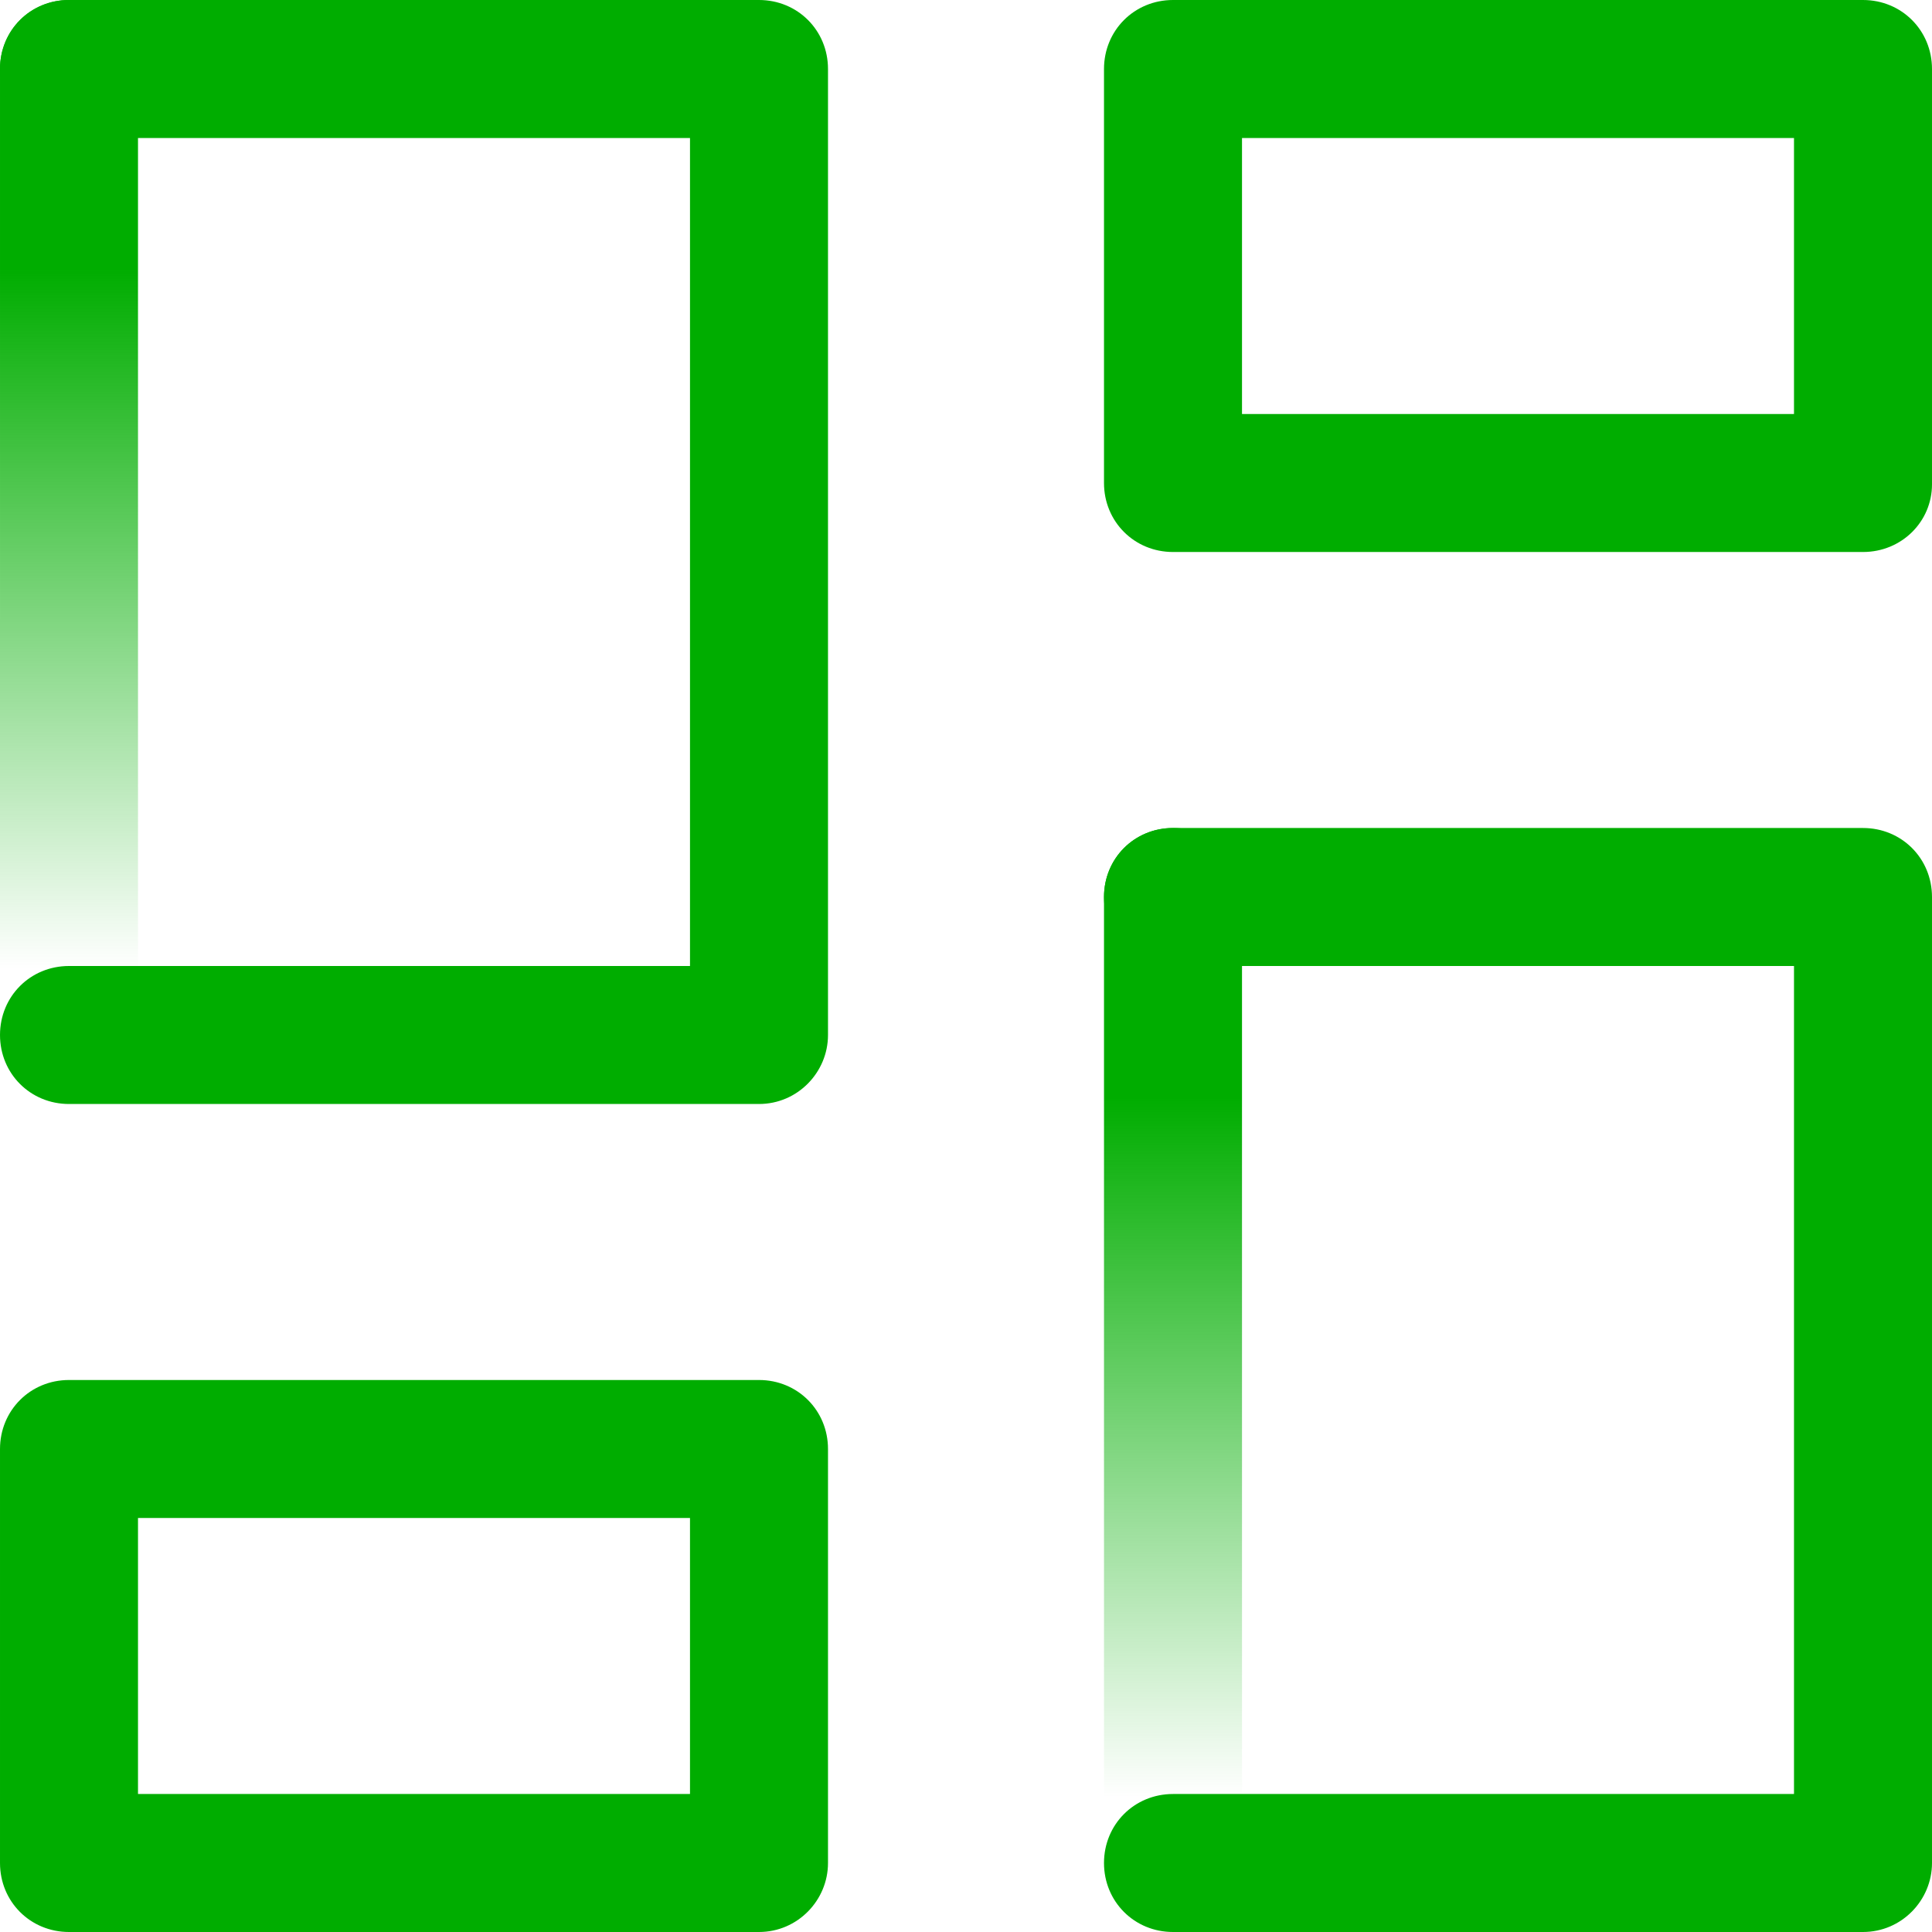 <?xml version="1.0" encoding="UTF-8"?>
<svg id="Artwork" xmlns="http://www.w3.org/2000/svg" width="1000" height="1000" xmlns:xlink="http://www.w3.org/1999/xlink" viewBox="0 0 1000 1000">
  <defs>
    <style>
      .cls-1 {
        fill: url(#linear-gradient-2);
      }

      .cls-2 {
        fill: #00ad00;
      }

      .cls-3 {
        fill: url(#linear-gradient);
      }
    </style>
    <linearGradient id="linear-gradient" x1="-418.284" y1="6766.35" x2="-418.284" y2="7337.777" gradientTransform="translate(454 7337.777) scale(1 -1)" gradientUnits="userSpaceOnUse">
      <stop offset=".122" stop-color="#00ad00" stop-opacity="0"/>
      <stop offset=".756" stop-color="#00ad00"/>
    </linearGradient>
    <linearGradient id="linear-gradient-2" x1="153.143" y1="6337.777" x2="153.143" y2="6909.206" xlink:href="#linear-gradient"/>
  </defs>
  <path class="cls-3" d="M35.716,571.427C15.716,571.427.002,555.713.002,535.713V35.714C.002,15.714,15.716,0,35.716,0s35.714,15.714,35.714,35.714v499.999c0,19.286-15.714,35.714-35.714,35.714Z"/>
  <path class="cls-1" d="M607.143,1000c-20,0-35.714-15.714-35.714-35.714v-500.001c0-20,15.714-35.714,35.714-35.714s35.714,15.714,35.714,35.714v500.001c0,19.286-15.714,35.714-35.714,35.714Z"/>
  <path class="cls-2" d="M964.284,1000h-357.142c-20,0-35.714-15.714-35.714-35.714s15.714-35.714,35.714-35.714h321.428v-428.573h-321.428c-20,0-35.714-15.714-35.714-35.714s15.714-35.714,35.714-35.714h357.142c20,0,35.714,15.714,35.714,35.714v500.001c0,19.286-15.714,35.714-35.714,35.714Z"/>
  <path class="cls-2" d="M964.284,285.714h-357.142c-20,0-35.714-15.714-35.714-35.714V35.714C571.428,15.714,587.143,0,607.143,0h357.142C984.284,0,999.998,15.714,999.998,35.714v215c0,19.286-15.714,35-35.714,35ZM642.857,214.285h285.713V71.429h-285.713v142.857Z"/>
  <path class="cls-2" d="M392.857,571.427H35.716C15.716,571.427.002,555.713.002,535.713s15.714-35.714,35.714-35.714h321.428V71.429H35.716C15.716,71.429.002,55.714.002,35.714S15.716,0,35.716,0h357.142C412.857,0,428.572,15.714,428.572,35.714v499.999c0,19.286-15.714,35.714-35.714,35.714Z"/>
  <path class="cls-2" d="M392.857,1000H35.716C15.716,1000,.002,984.286.002,964.286v-214.285c0-20,15.714-35.714,35.714-35.714h357.142c20,0,35.714,15.714,35.714,35.714v214.285c0,19.286-15.714,35.714-35.714,35.714ZM71.43,928.572h285.713v-142.857H71.43v142.857Z"/>
</svg>